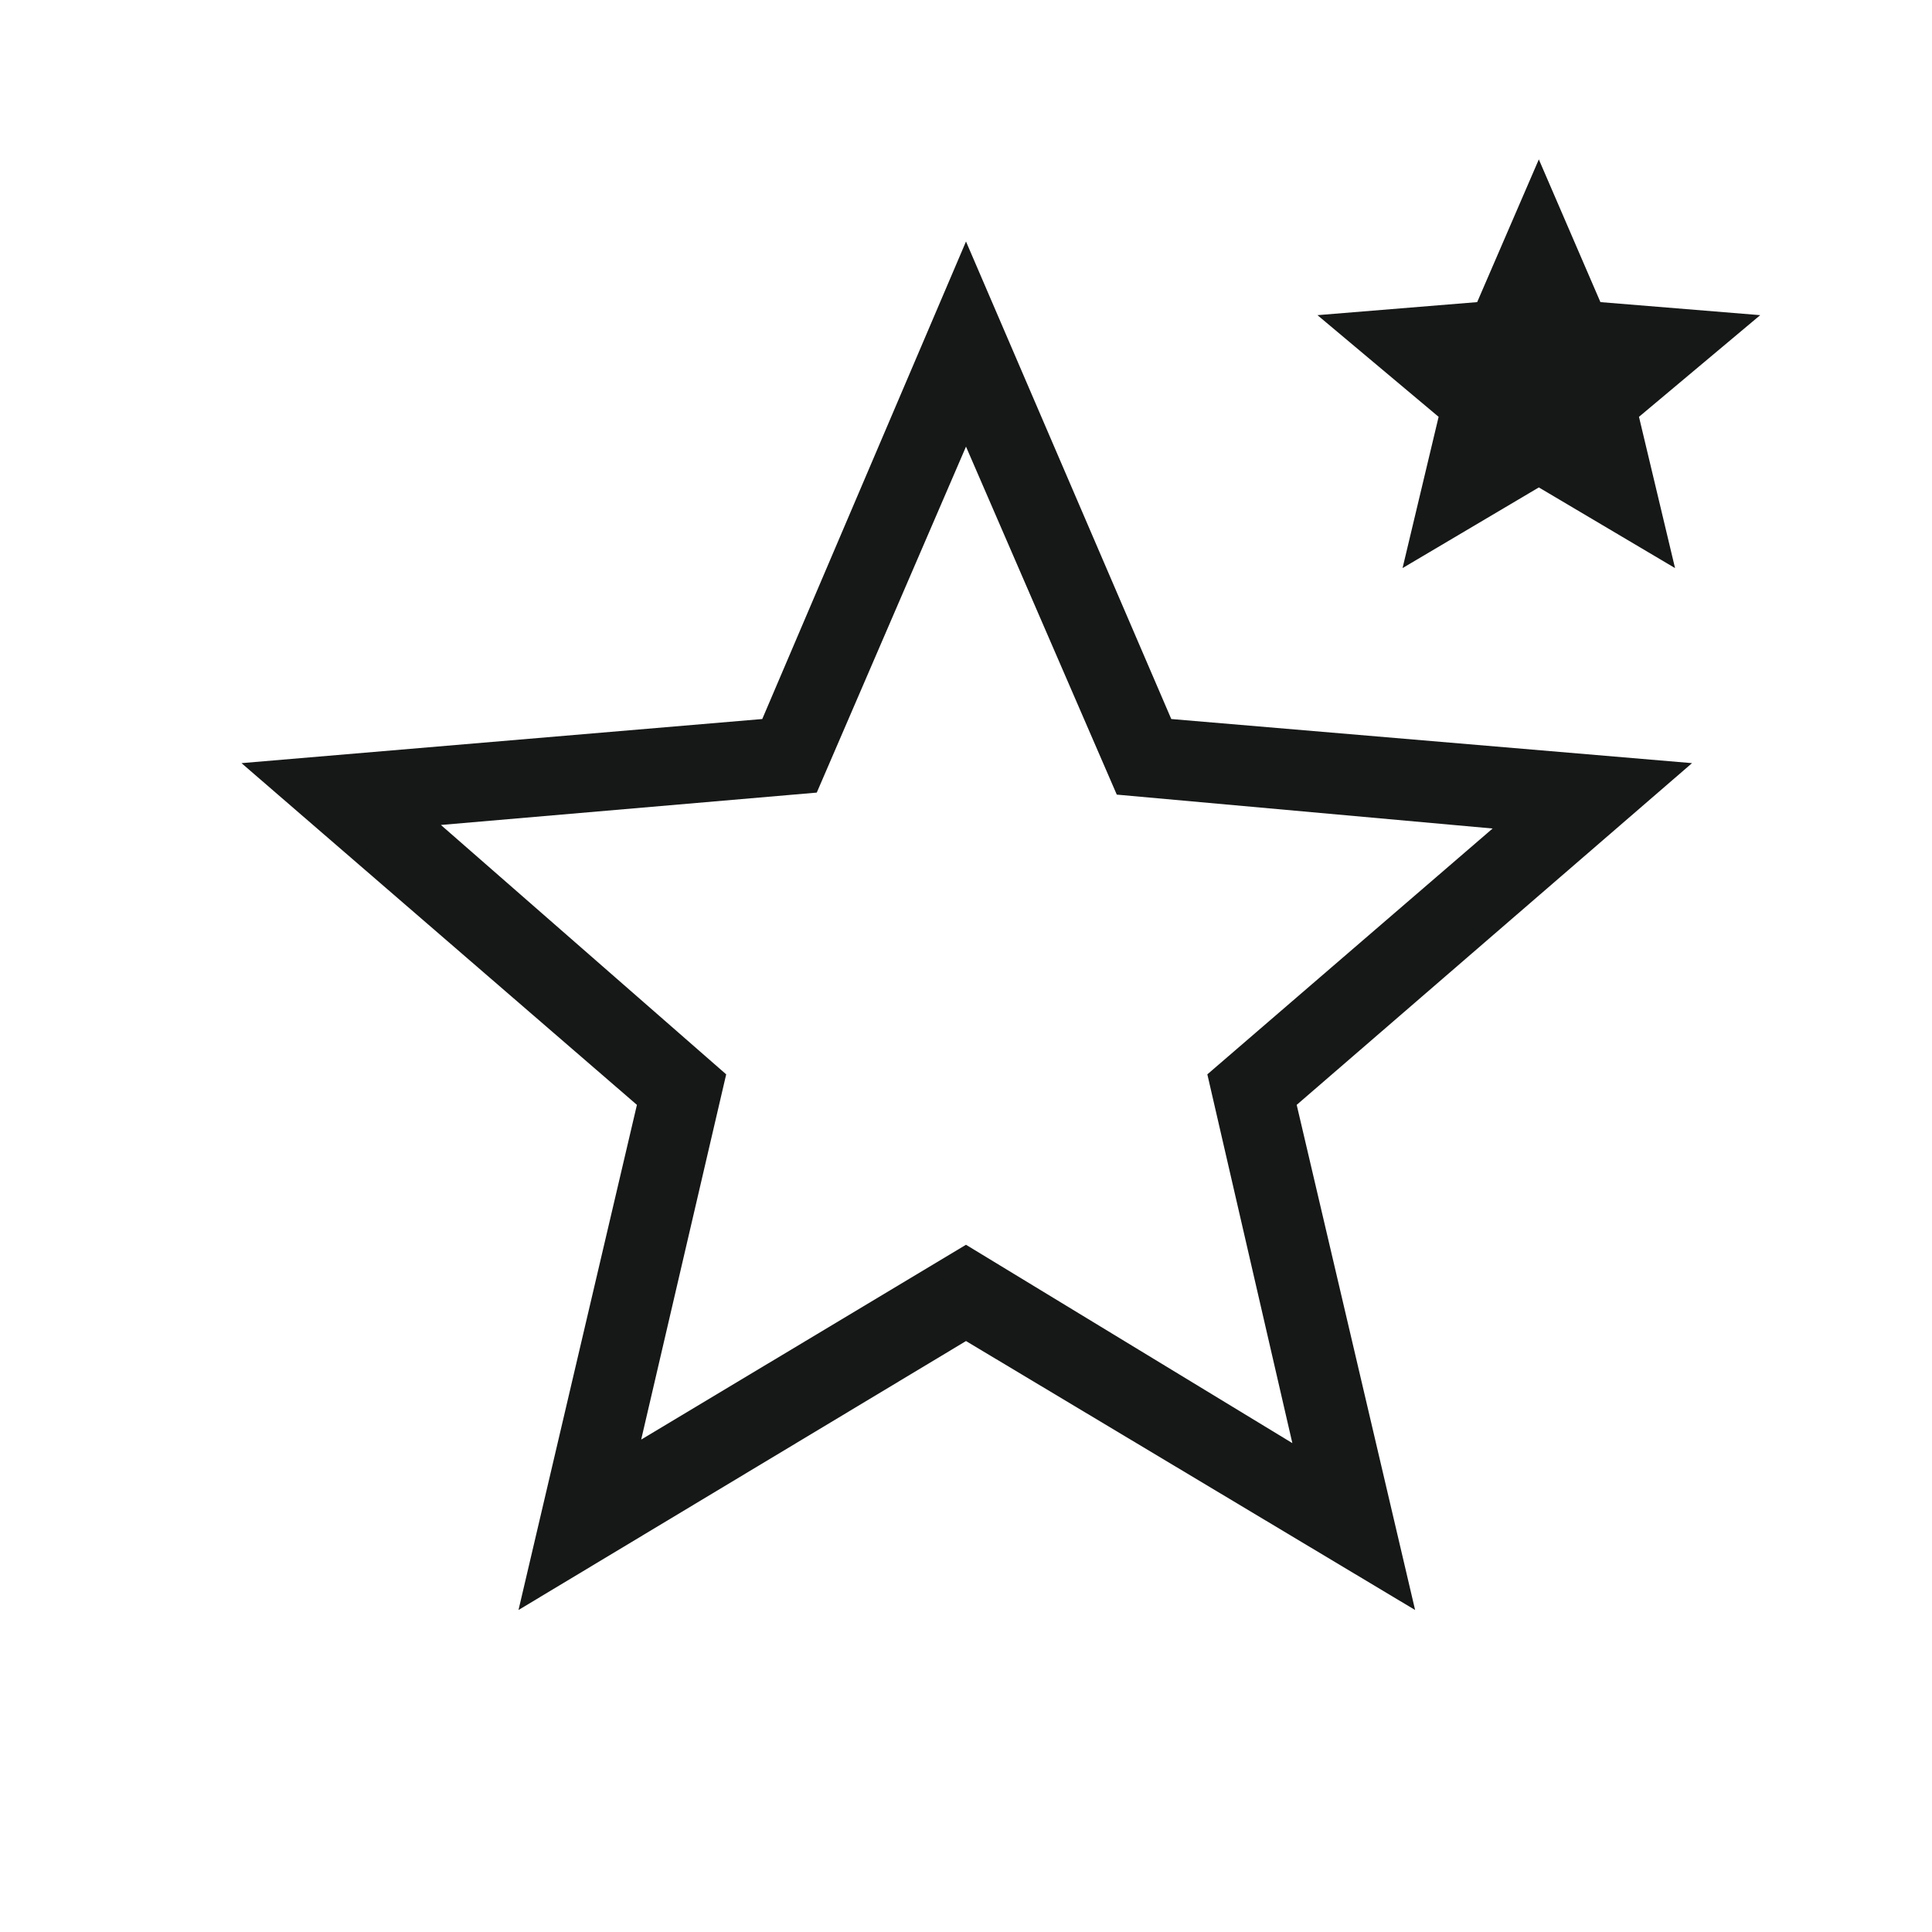 <svg width="24" height="24" viewBox="0 0 24 24" fill="none" xmlns="http://www.w3.org/2000/svg">
<mask id="mask0_5085_31503" style="mask-type:alpha" maskUnits="userSpaceOnUse" x="0" y="0" width="24" height="24">
<rect width="24" height="24" fill="#D9D9D9"/>
</mask>
<g mask="url(#mask0_5085_31503)">
<path d="M7.965 17.883L12 15.463L16.054 17.927L14.998 13.346L18.542 10.292L13.873 9.871L12 5.548L10.146 9.846L5.477 10.248L9.021 13.346L7.965 17.883ZM6.441 20L7.912 13.725L3 9.48L9.469 8.932L12 3L14.55 8.932L21.019 9.48L16.108 13.725L17.579 20L12 16.659L6.441 20ZM17.423 7.057L17.871 5.178L16.366 3.915L18.35 3.753L19.116 1.98L19.881 3.753L21.866 3.915L20.36 5.178L20.808 7.057L19.116 6.055L17.423 7.057Z" fill="#161717"/>
</g>
</svg>
